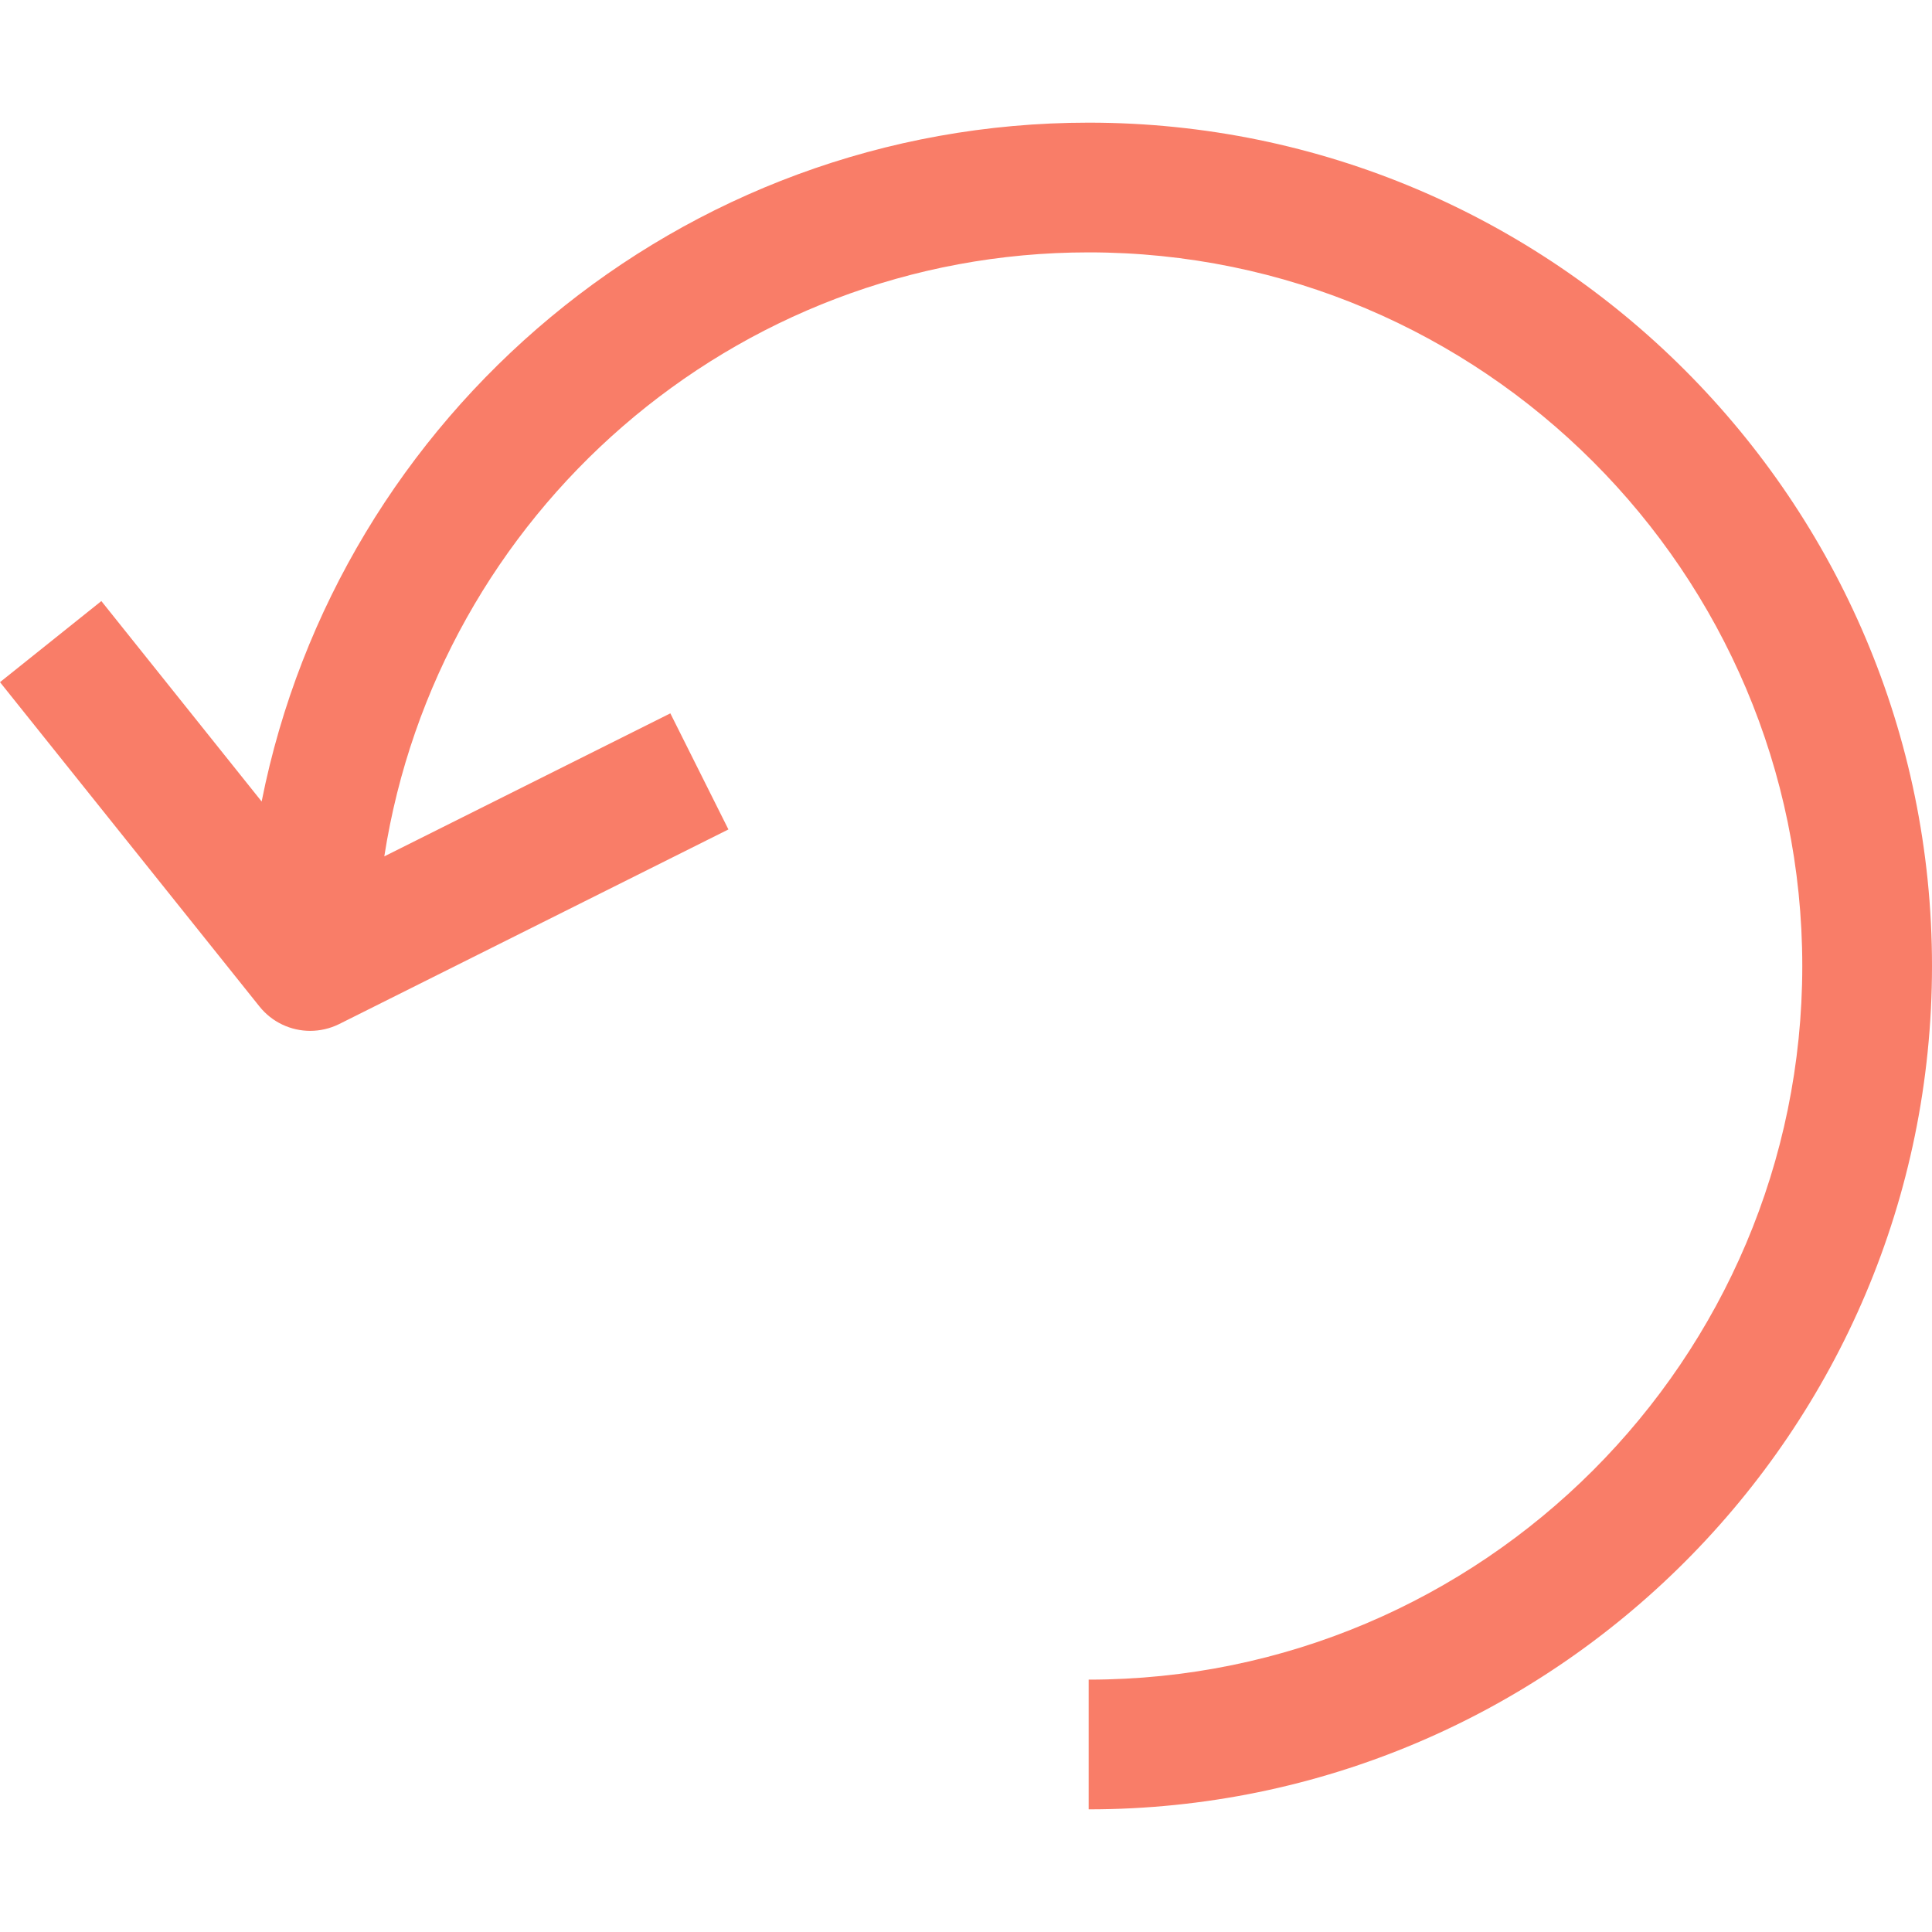 <?xml version="1.0" encoding="UTF-8"?> <svg xmlns="http://www.w3.org/2000/svg" width="35" height="35" viewBox="0 0 35 35" fill="none"><path d="M19.722 2.222C12.317 2.222 6.13 7.519 4.74 14.52L1.836 10.889L0 12.358L4.701 18.234C4.93 18.52 5.271 18.675 5.619 18.675C5.796 18.675 5.976 18.635 6.144 18.552L13.196 15.026L12.144 12.923L6.962 15.514C7.924 9.327 13.27 4.572 19.722 4.572C26.85 4.572 32.65 10.372 32.65 17.5C32.65 24.628 26.85 30.428 19.722 30.428V32.778C28.146 32.778 35 25.924 35 17.5C35 9.076 28.146 2.222 19.722 2.222Z" fill="#F97D68"></path></svg> 
